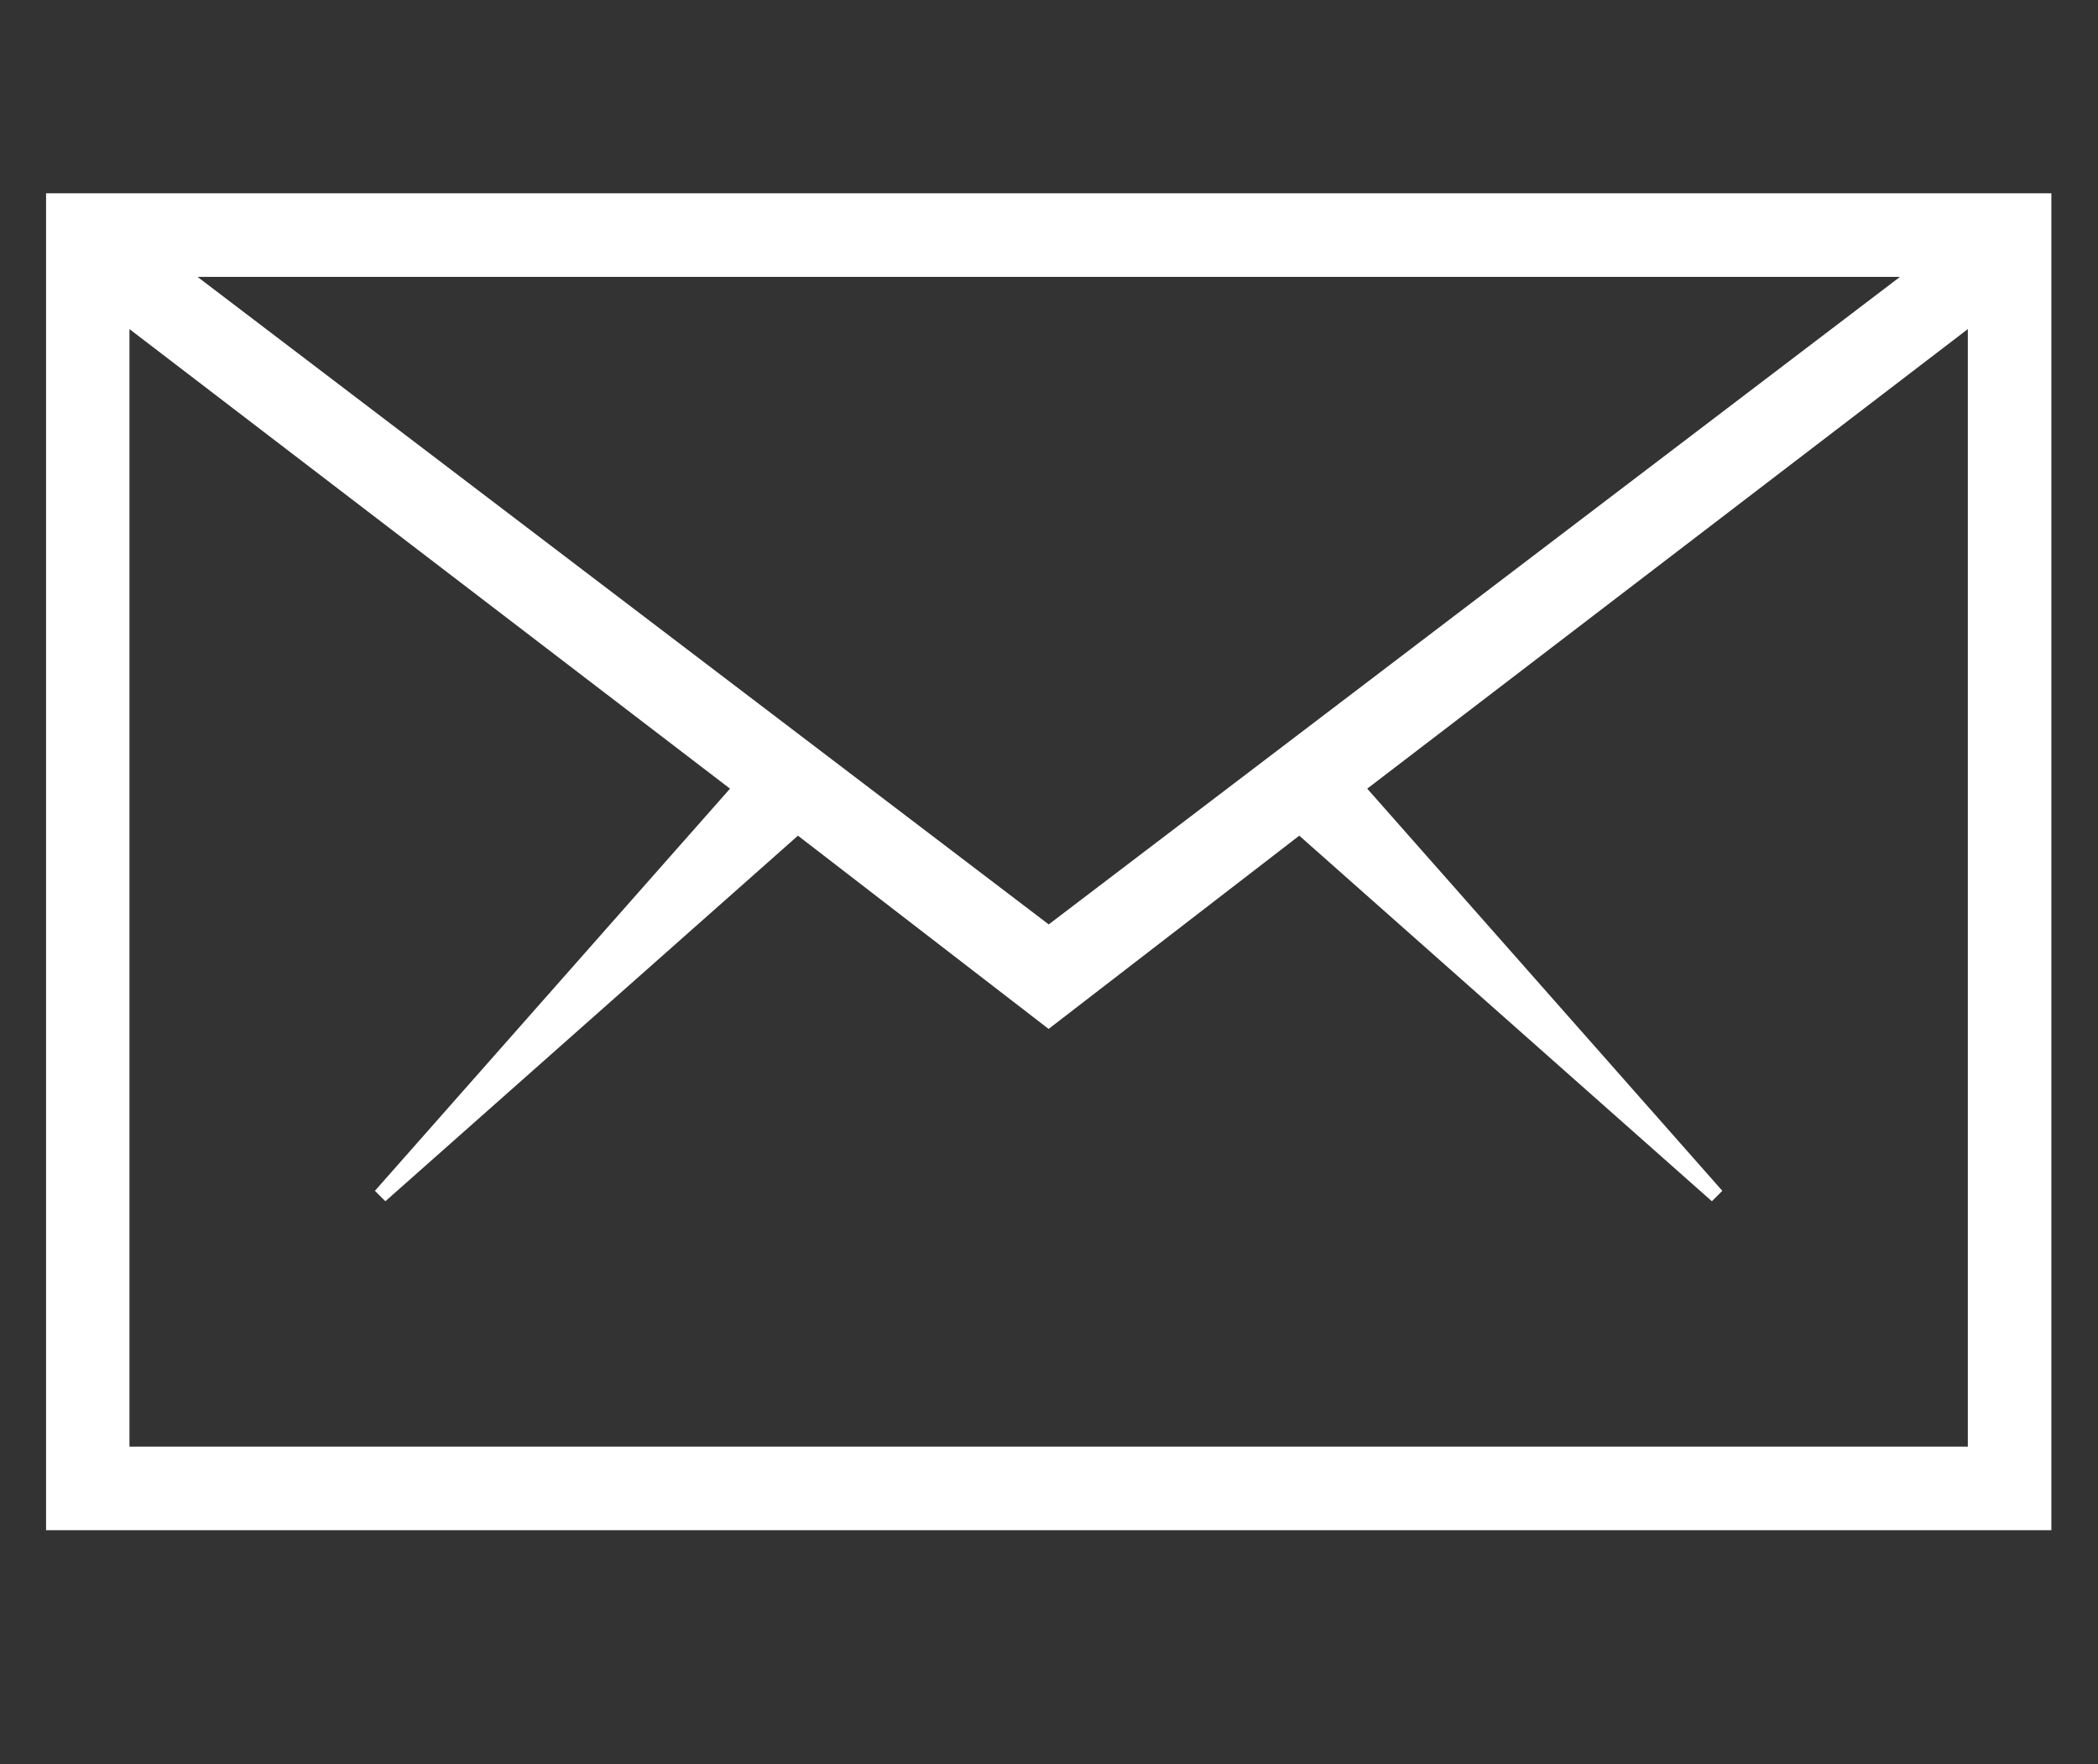<?xml version="1.0" encoding="UTF-8" standalone="no"?><!DOCTYPE svg PUBLIC "-//W3C//DTD SVG 1.1//EN" "http://www.w3.org/Graphics/SVG/1.1/DTD/svg11.dtd"><svg width="100%" height="100%" viewBox="0 0 44 37" version="1.1" xmlns="http://www.w3.org/2000/svg" xmlns:xlink="http://www.w3.org/1999/xlink" xml:space="preserve" style="fill-rule:evenodd;clip-rule:evenodd;stroke-linejoin:round;stroke-miterlimit:1.414;"><rect x="0" y="0" width="44" height="37" fill="#333333" stroke="none"/><rect id="ArtBoard1" x="-95" y="-36" width="1920" height="8494.67" style="fill:none;"/><g id="Ebene-1"><g><path id="ion.-ios.-email.-outline" d="M0.966,4.054l42.056,0l0,28.038l-42.056,0l0,-28.038Zm21.028,15.333l17.853,-13.58l-35.704,0l17.851,13.58Zm-19.276,10.952l38.552,0l0,-23.437l-12.596,9.638l7.447,8.434l-0.219,0.219l-8.653,-7.667l-5.257,4.053l-5.257,-4.053l-8.653,7.667l-0.219,-0.219l7.447,-8.434l-12.595,-9.638l0,23.437l0.003,0Z" style="fill:#fff;fill-rule:nonzero;"/></g></g></svg>